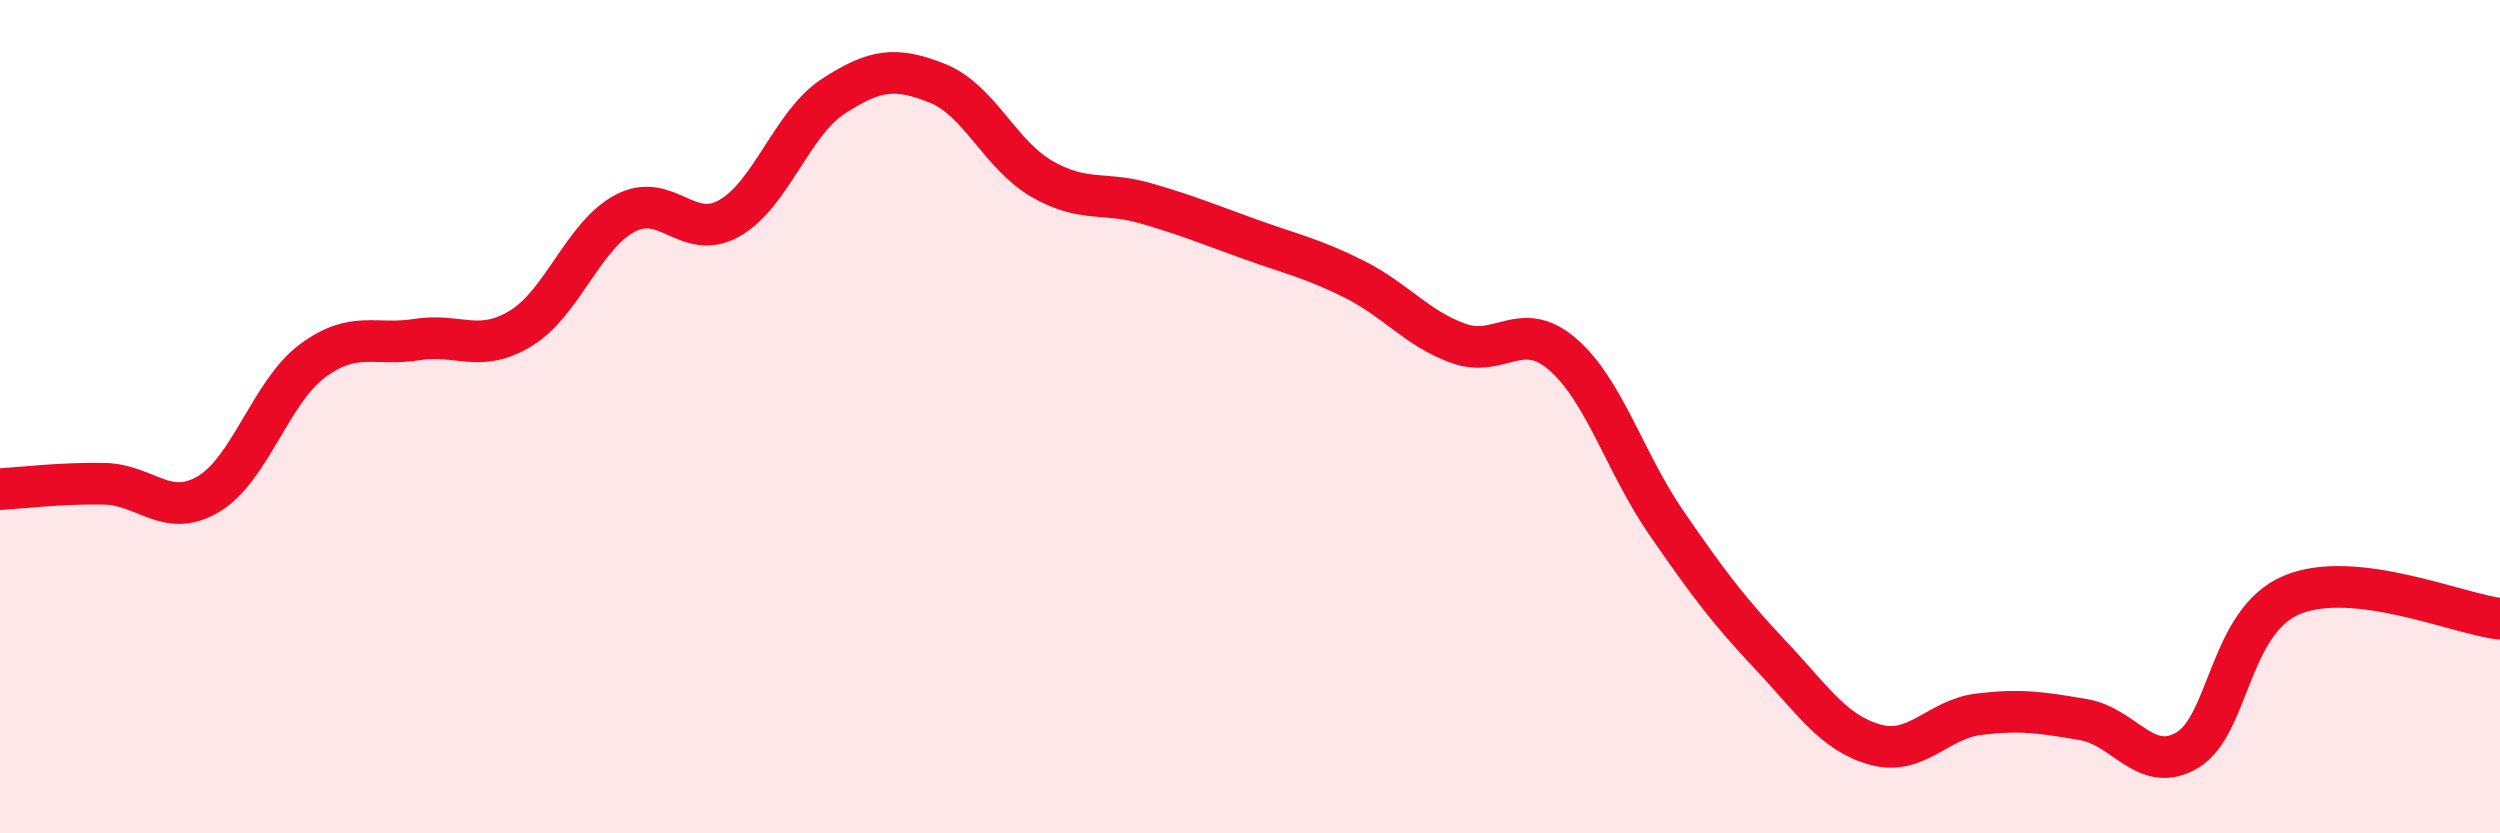 
    <svg width="60" height="20" viewBox="0 0 60 20" xmlns="http://www.w3.org/2000/svg">
      <path
        d="M 0,11.74 C 0.5,11.71 1.5,11.59 2.5,11.61 C 3.5,11.63 4,12.45 5,11.86 C 6,11.27 6.5,9.4 7.5,8.66 C 8.5,7.92 9,8.31 10,8.15 C 11,7.99 11.5,8.49 12.5,7.88 C 13.5,7.27 14,5.65 15,5.12 C 16,4.59 16.5,5.8 17.5,5.24 C 18.5,4.68 19,2.96 20,2.31 C 21,1.66 21.5,1.6 22.5,2 C 23.5,2.4 24,3.71 25,4.29 C 26,4.87 26.5,4.59 27.5,4.88 C 28.5,5.17 29,5.38 30,5.74 C 31,6.1 31.5,6.2 32.5,6.7 C 33.5,7.2 34,7.88 35,8.24 C 36,8.6 36.5,7.64 37.5,8.5 C 38.5,9.36 39,11.11 40,12.56 C 41,14.01 41.5,14.67 42.5,15.73 C 43.5,16.79 44,17.59 45,17.87 C 46,18.15 46.5,17.26 47.5,17.14 C 48.5,17.02 49,17.1 50,17.27 C 51,17.44 51.5,18.6 52.5,18 C 53.5,17.4 53.5,14.91 55,14.28 C 56.5,13.65 59,14.74 60,14.85L60 20L0 20Z"
        fill="#EB0A25"
        opacity="0.1"
        stroke-linecap="round"
        stroke-linejoin="round"
      />
      <path
        d="M 0,11.74 C 0.5,11.71 1.5,11.59 2.5,11.61 C 3.5,11.63 4,12.45 5,11.86 C 6,11.27 6.5,9.4 7.5,8.66 C 8.5,7.92 9,8.31 10,8.15 C 11,7.99 11.5,8.49 12.5,7.88 C 13.5,7.27 14,5.65 15,5.12 C 16,4.59 16.5,5.8 17.5,5.24 C 18.5,4.68 19,2.96 20,2.31 C 21,1.66 21.5,1.6 22.5,2 C 23.5,2.4 24,3.71 25,4.29 C 26,4.87 26.5,4.59 27.5,4.88 C 28.5,5.17 29,5.38 30,5.74 C 31,6.1 31.5,6.2 32.5,6.7 C 33.5,7.2 34,7.88 35,8.24 C 36,8.6 36.5,7.64 37.5,8.5 C 38.5,9.36 39,11.11 40,12.56 C 41,14.01 41.5,14.67 42.5,15.73 C 43.5,16.79 44,17.59 45,17.87 C 46,18.15 46.5,17.26 47.5,17.14 C 48.5,17.02 49,17.1 50,17.27 C 51,17.44 51.5,18.6 52.5,18 C 53.5,17.4 53.5,14.91 55,14.28 C 56.5,13.65 59,14.74 60,14.85"
        stroke="#EB0A25"
        stroke-width="1"
        fill="none"
        stroke-linecap="round"
        stroke-linejoin="round"
      />
    </svg>
  